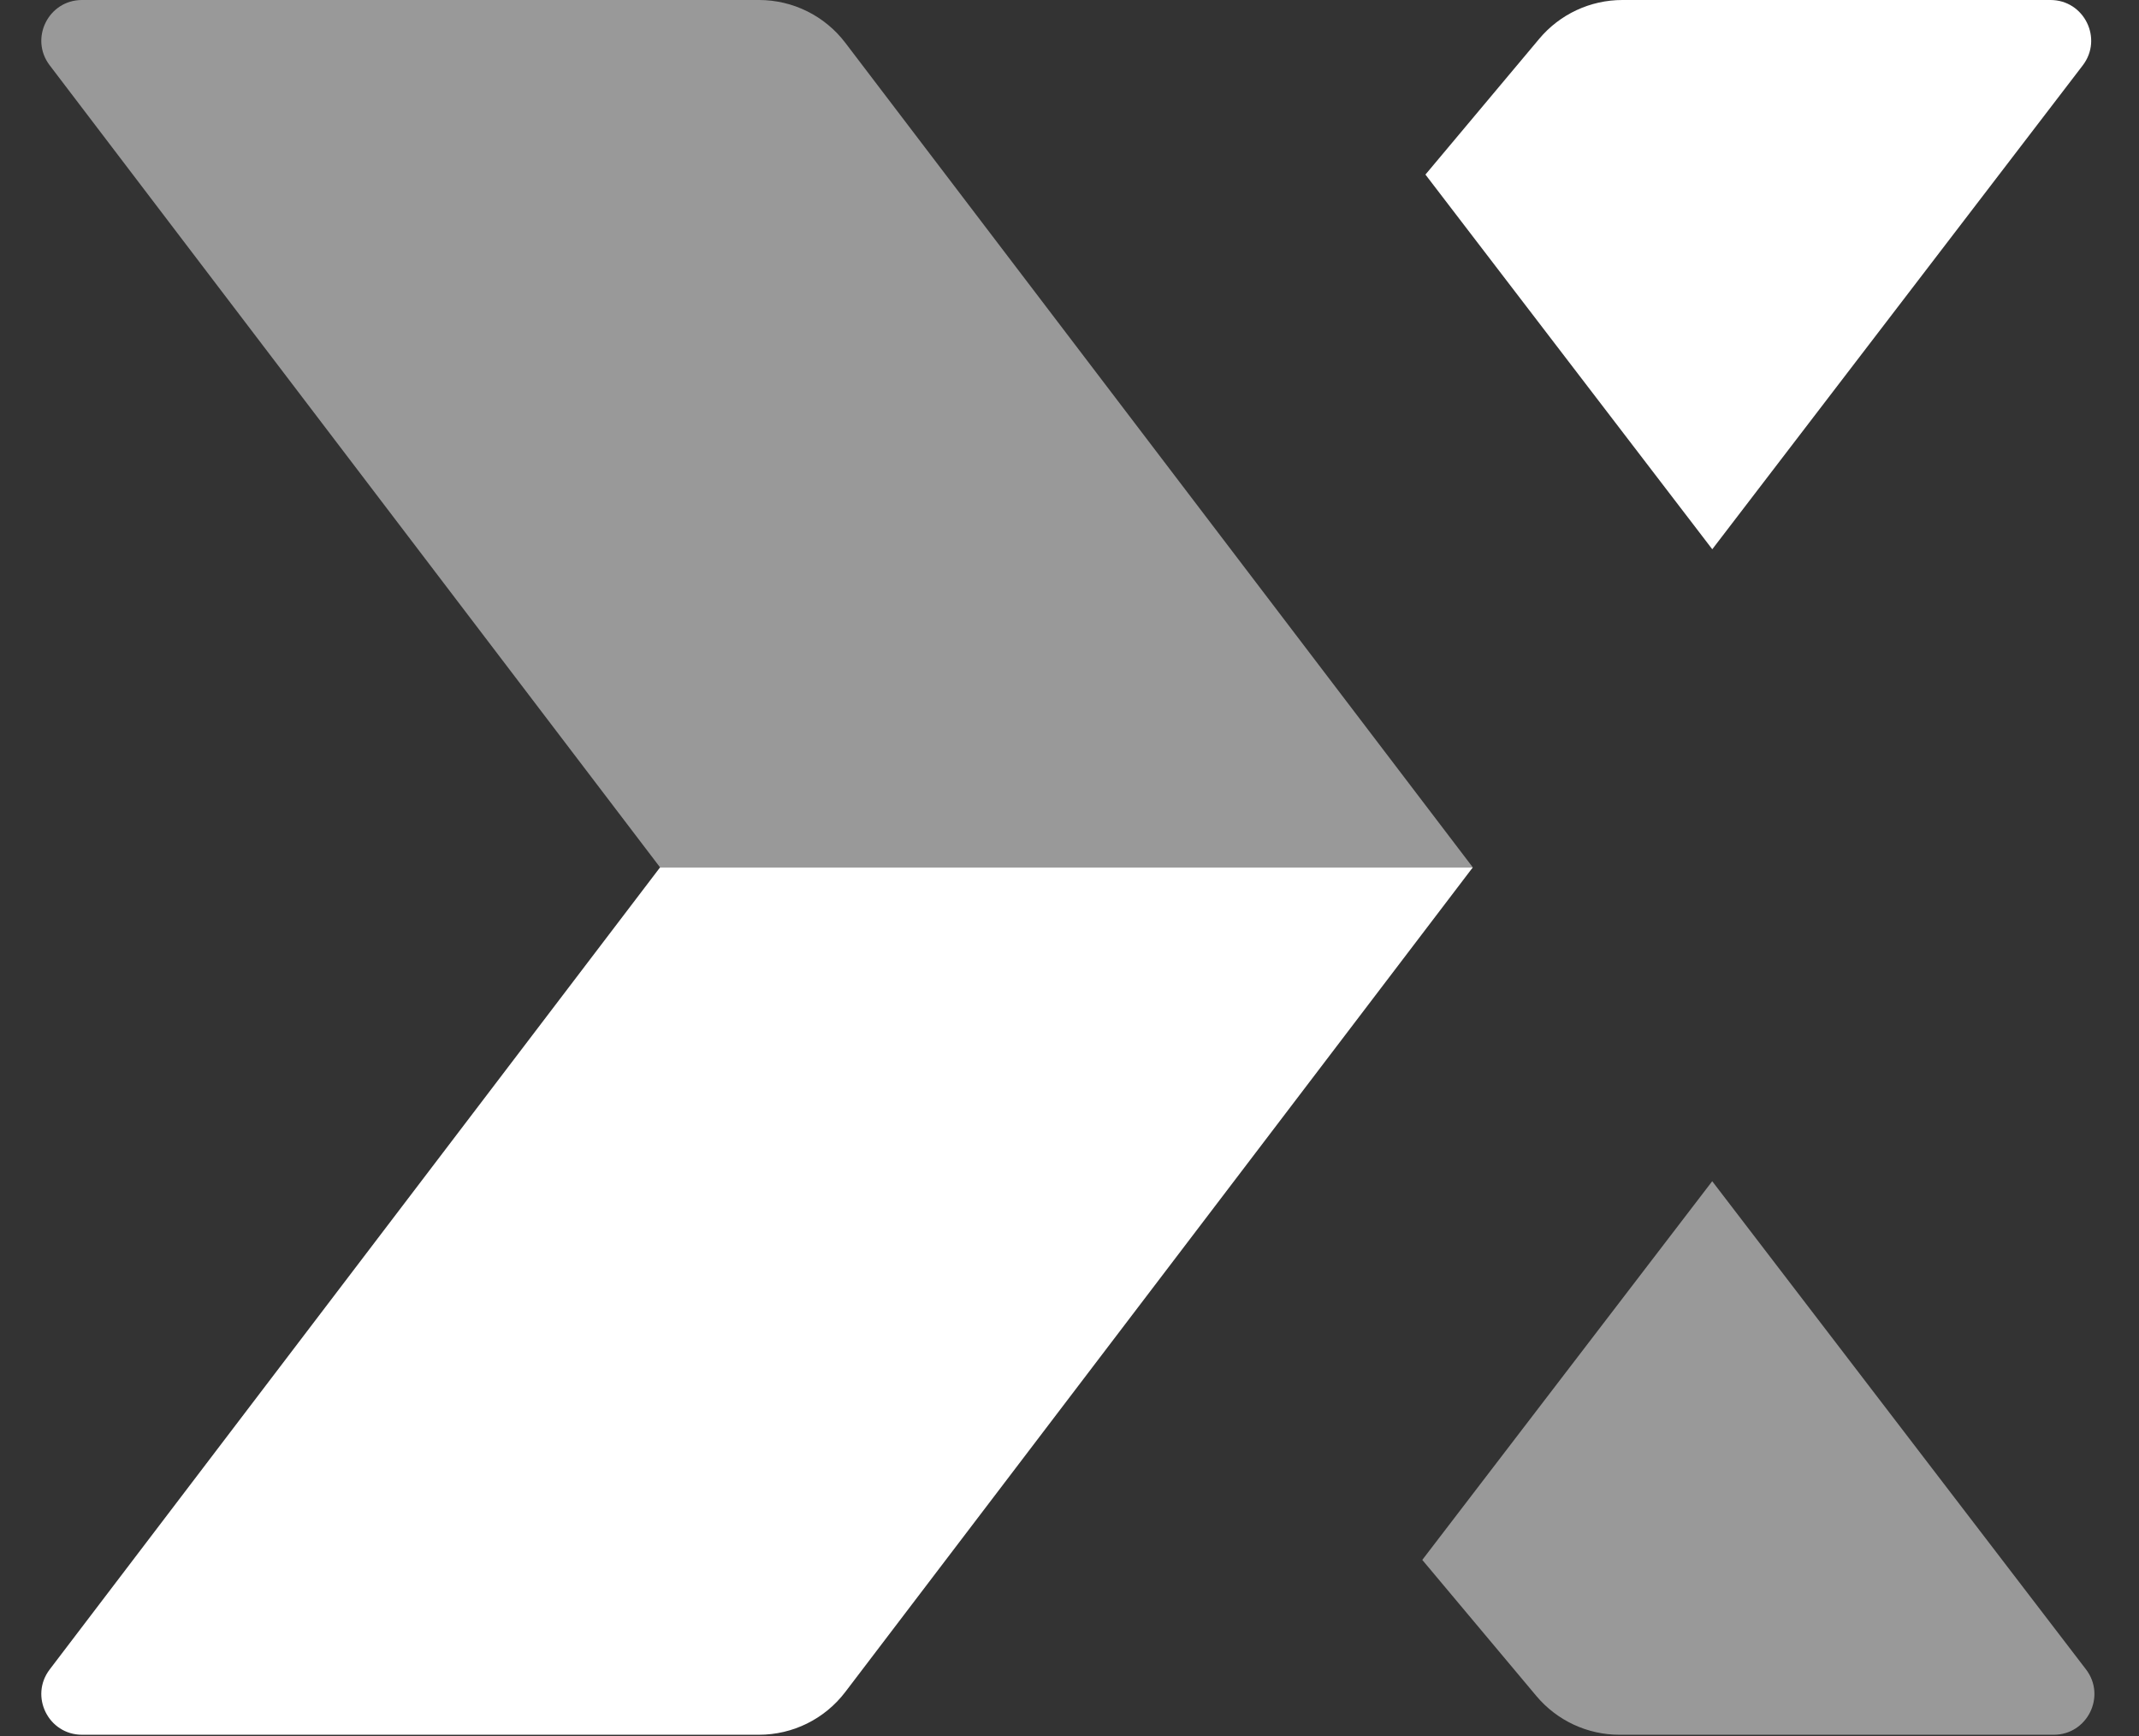<?xml version="1.0" encoding="utf-8"?>
<svg xmlns="http://www.w3.org/2000/svg" fill="none" height="100%" overflow="visible" preserveAspectRatio="none" style="display: block;" viewBox="0 0 632 513" width="100%">
<rect x="0" y="0" width="632" height="513" fill="#333333" stroke="none"/>
<g id="Iconmark">
<path d="M505.901 349.013L616.333 493.247C622.385 501.151 616.749 512.563 606.795 512.563H478.491C469.016 512.563 460.027 508.369 453.94 501.107L420.238 460.901L505.901 349.013Z" fill="white" id="Rectangle 36" opacity="0.5"/>
<path d="M505.918 162.286L615.38 19.317C621.431 11.413 615.796 0 605.841 0H479.351C469.876 0 460.887 4.195 454.8 11.456L421.167 51.581L505.918 162.286Z" fill="white" id="Rectangle 37"/>
<path d="M14.678 19.288C8.66 11.38 14.3 0 24.238 0H224.259C234.263 0 243.693 4.674 249.752 12.635L435.163 256.282H195.027L14.678 19.288Z" fill="white" id="Rectangle 38" opacity="0.5"/>
<path d="M435.162 256.282H195.026L14.678 493.275C8.659 501.184 14.299 512.563 24.238 512.563H224.258C234.263 512.563 243.693 507.89 249.751 499.928L435.162 256.282Z" fill="white" id="Rectangle 39"/>
</g>
</svg>